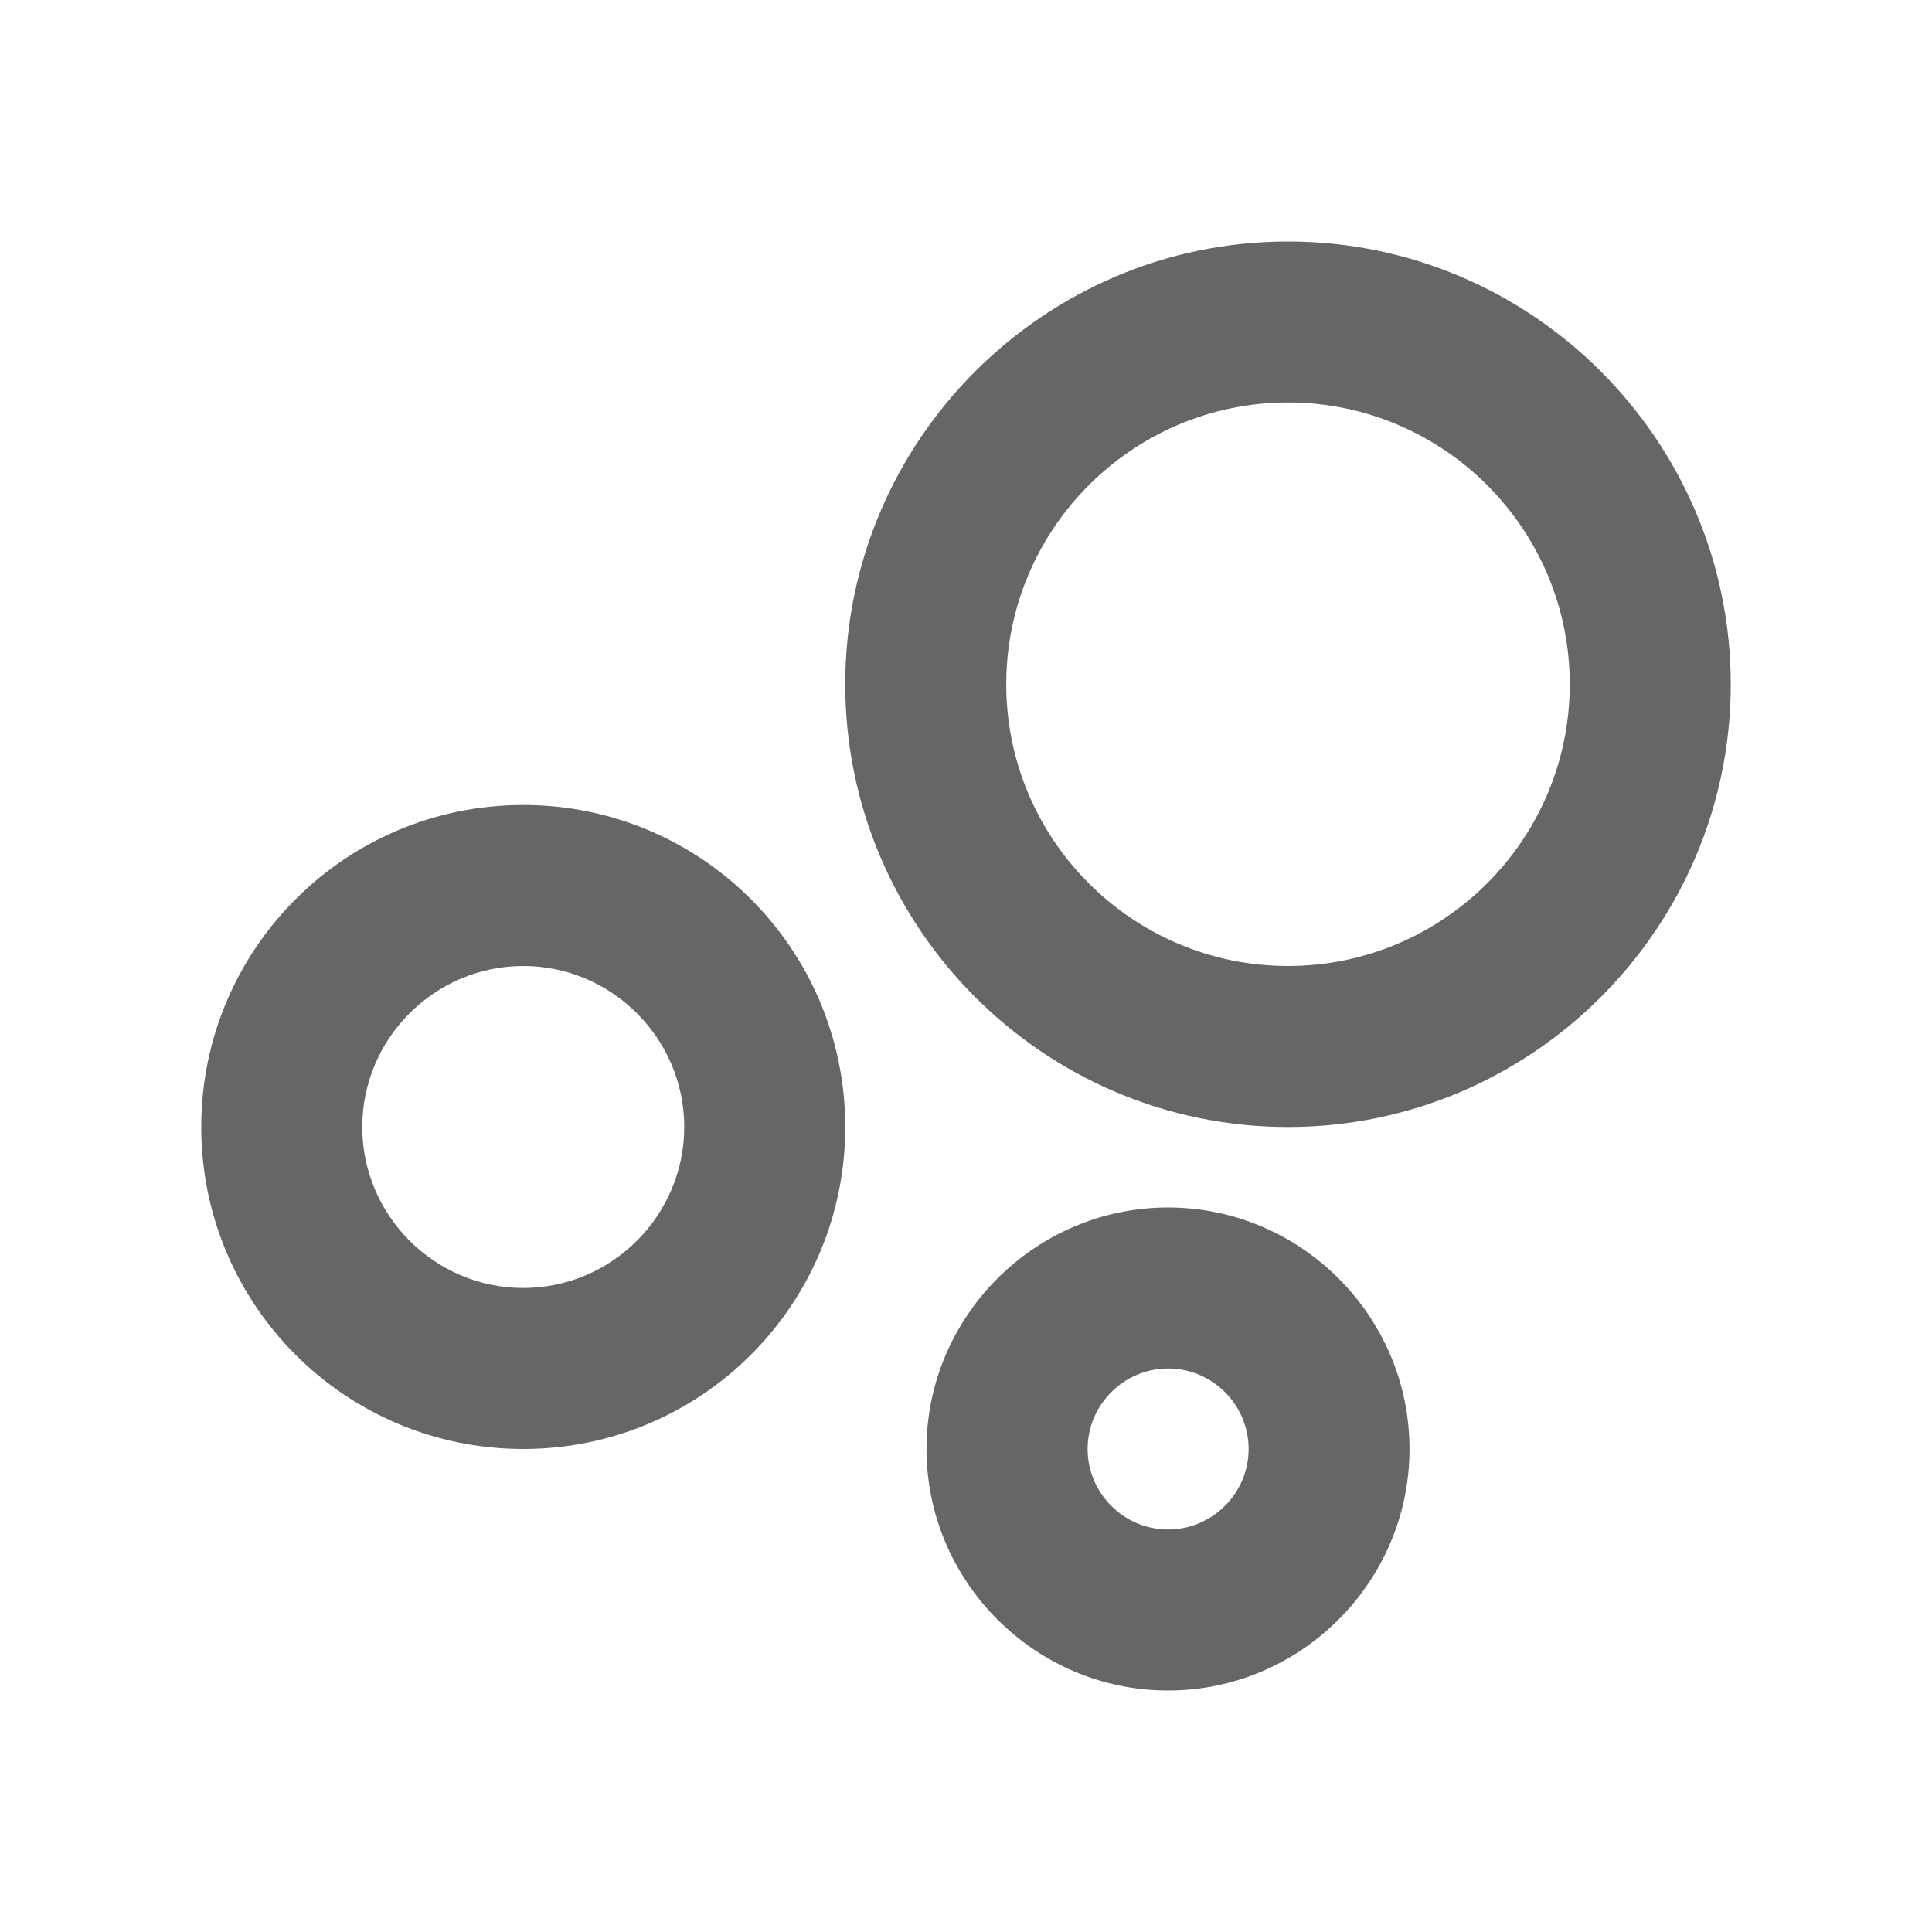 <!-- Generated by IcoMoon.io -->
<svg version="1.1" xmlns="http://www.w3.org/2000/svg" width="18" height="18" viewBox="0 0 18 18">
<title>bubble-chart-outlined</title>
<path opacity="0.6" fill="#000" d="M12 2.25c2.272 0 4.125 1.853 4.125 4.125s-1.853 4.125-4.125 4.125c-2.273 0-4.125-1.853-4.125-4.125s1.853-4.125 4.125-4.125zM1.875 10.5c0-1.657 1.342-3 3-3s3 1.342 3 3c0 1.657-1.342 3-3 3s-3-1.342-3-3zM3.375 10.5c0 0.825 0.675 1.5 1.5 1.5s1.5-0.675 1.5-1.5c0-0.825-0.675-1.5-1.5-1.5s-1.5 0.675-1.5 1.5zM10.882 11.25c1.238 0 2.25 1.013 2.25 2.25s-1.012 2.25-2.25 2.25c-1.237 0-2.25-1.013-2.25-2.25s1.013-2.25 2.25-2.25zM10.133 13.5c0 0.413 0.338 0.75 0.75 0.75s0.75-0.338 0.75-0.75c0-0.413-0.338-0.75-0.75-0.75s-0.75 0.338-0.75 0.75zM9.375 6.375c0 1.448 1.178 2.625 2.625 2.625s2.625-1.178 2.625-2.625c0-1.448-1.178-2.625-2.625-2.625s-2.625 1.178-2.625 2.625z"></path>
</svg>
